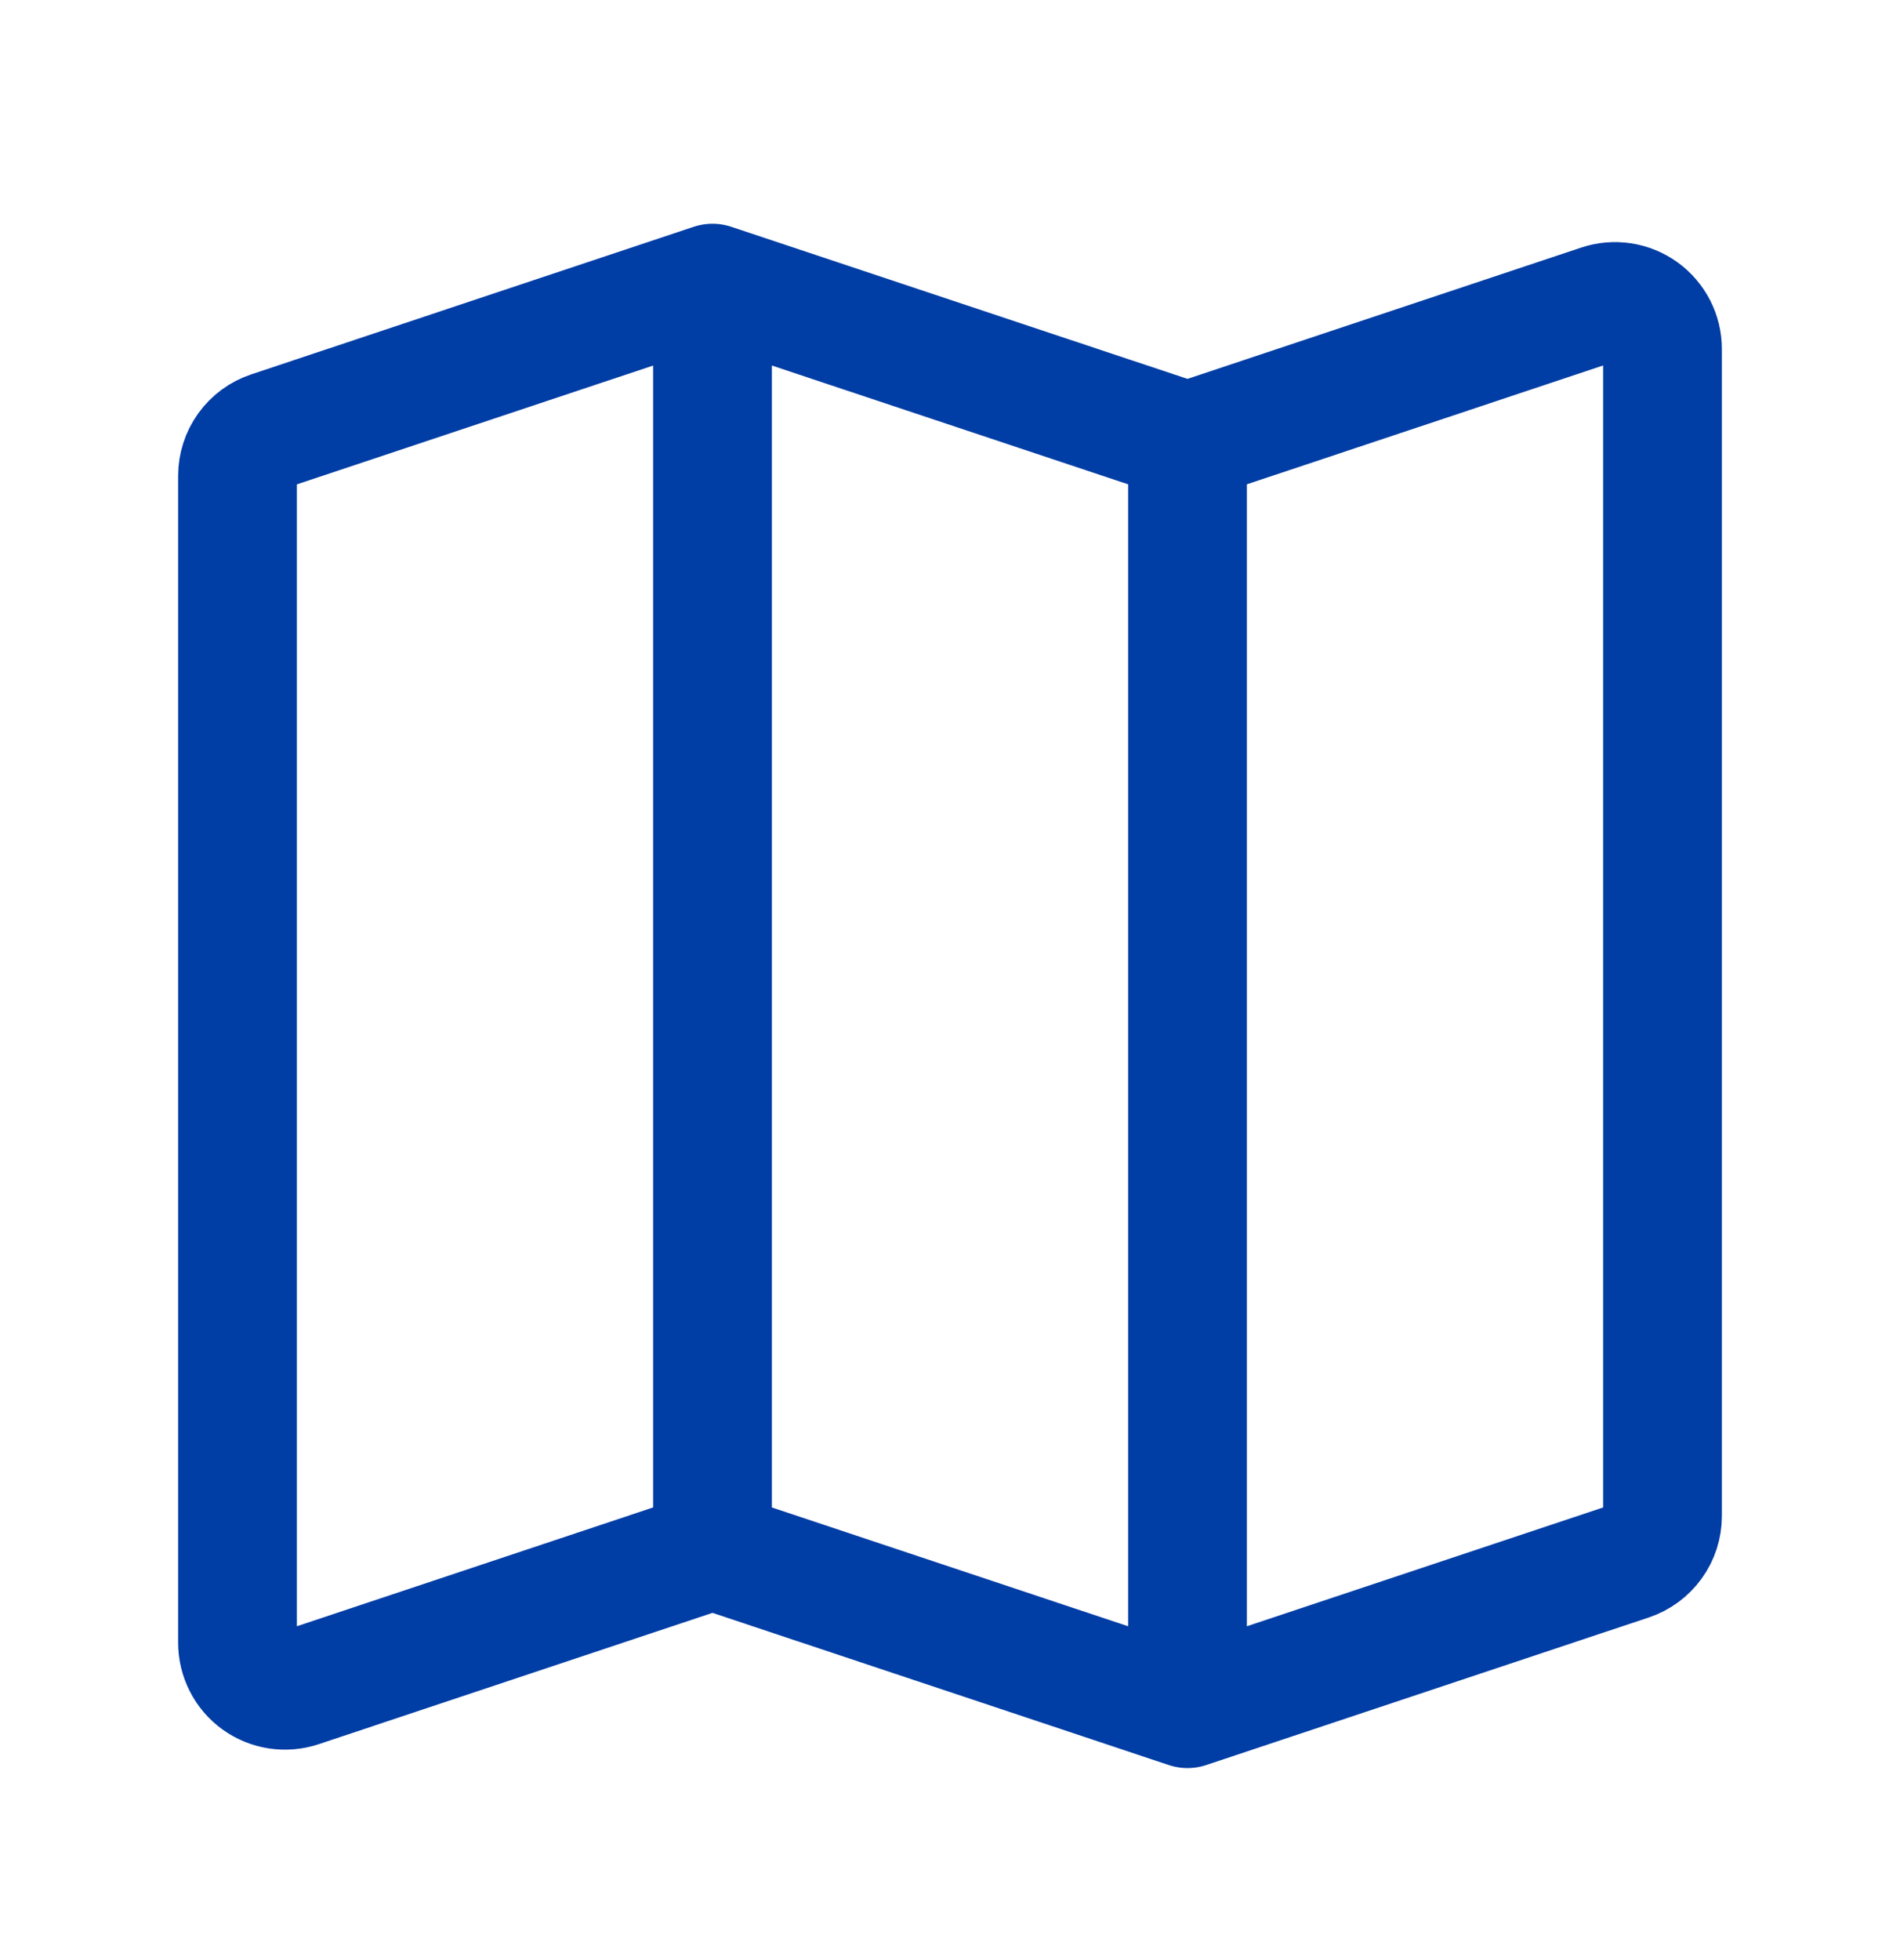 <svg width="32" height="33" viewBox="0 0 32 33" fill="none" xmlns="http://www.w3.org/2000/svg">
<path d="M12 26.1L5.053 28.416C4.933 28.456 4.805 28.467 4.679 28.448C4.554 28.429 4.435 28.38 4.332 28.306C4.229 28.232 4.145 28.134 4.088 28.021C4.03 27.908 4 27.783 4 27.656V8.011C4 7.843 4.053 7.679 4.151 7.543C4.249 7.407 4.387 7.305 4.547 7.252L12 4.767M12 26.1L20 28.767M12 26.1V4.767M12 4.767L20 7.433M20 28.767L27.453 26.283C27.613 26.229 27.751 26.127 27.849 25.991C27.948 25.855 28 25.691 28 25.523V5.876C28 5.749 27.97 5.624 27.912 5.511C27.854 5.399 27.77 5.301 27.668 5.227C27.565 5.153 27.446 5.104 27.32 5.085C27.195 5.066 27.067 5.077 26.947 5.117L20 7.433M20 28.767V7.433" stroke="#003DA5" stroke-width="2" stroke-linecap="round" stroke-linejoin="round"/>
</svg>
